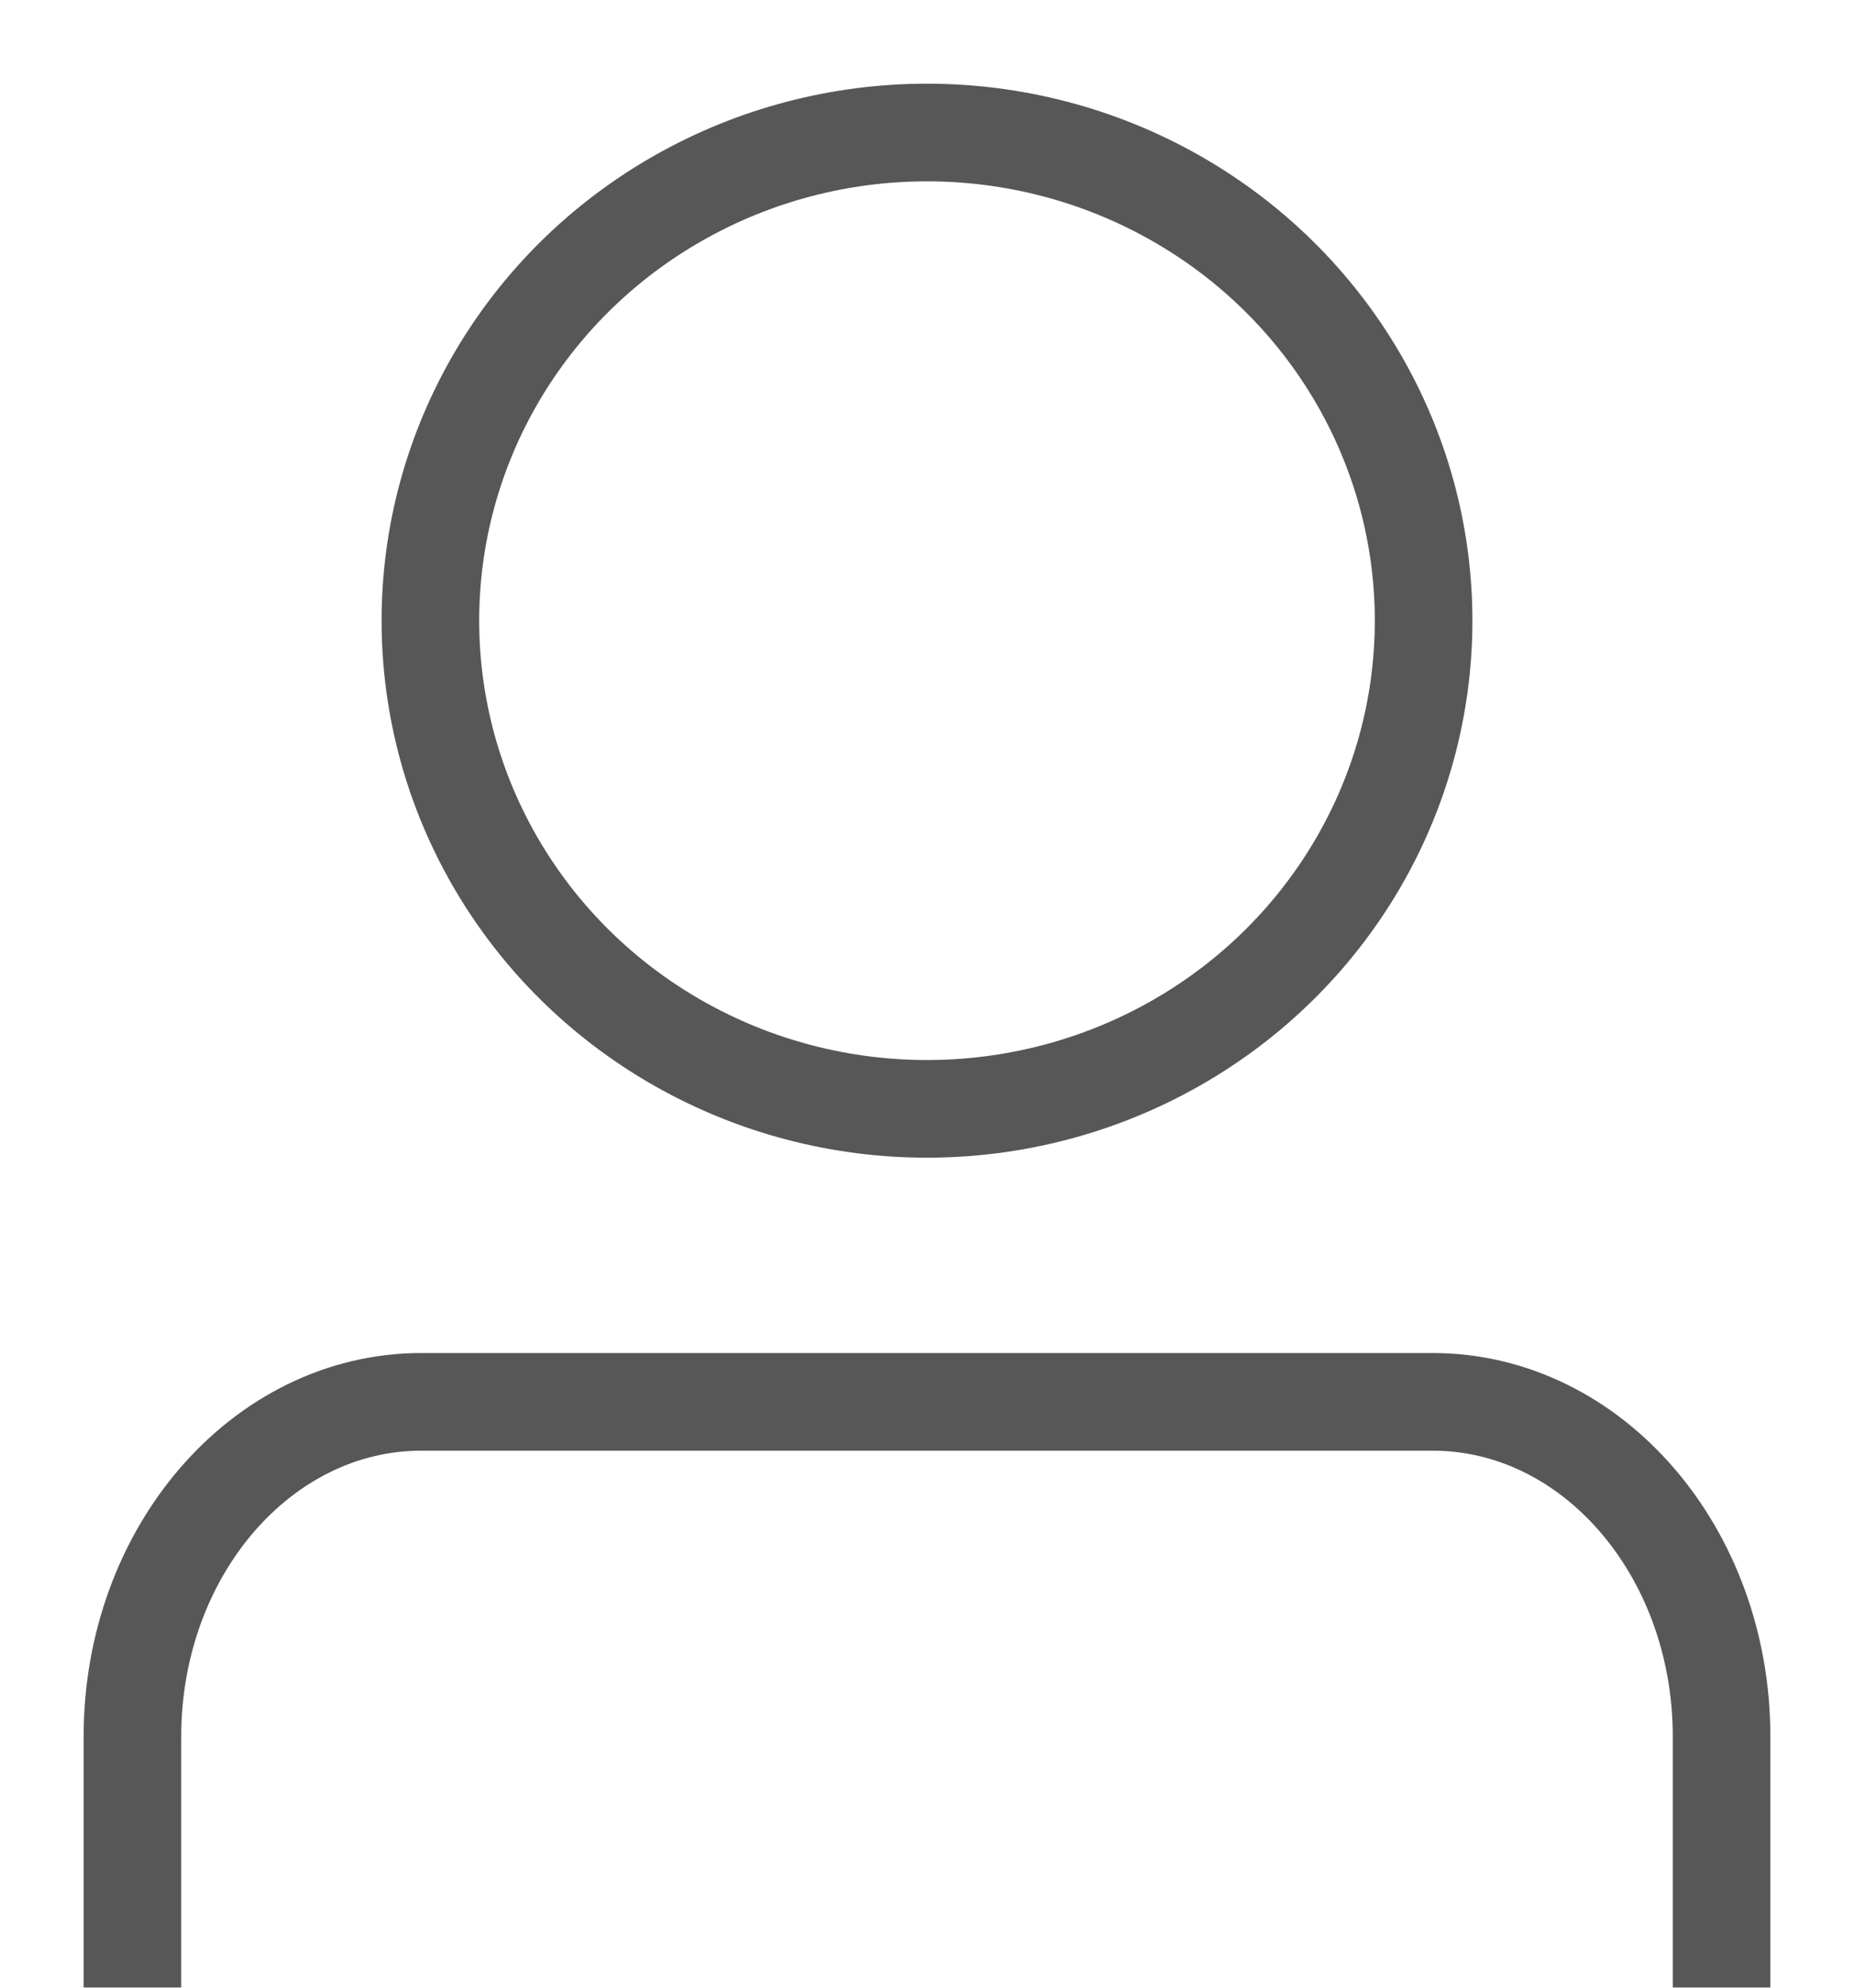 <svg xmlns="http://www.w3.org/2000/svg" width="14" height="15" viewBox="0 0 14 15"><g fill="none" fill-rule="evenodd" stroke="#000" stroke-linejoin="round" stroke-width=".737" opacity=".66" transform="translate(1 1)"><ellipse cx="6" cy="3.684" rx="3.75" ry="3.684"/><path d="M0,14 L0,12.105 C0,10.71 0.977,9.579 2.182,9.579 L9.818,9.579 C11.023,9.579 12,10.71 12,12.105 L12,14 L12,14"/></g></svg>